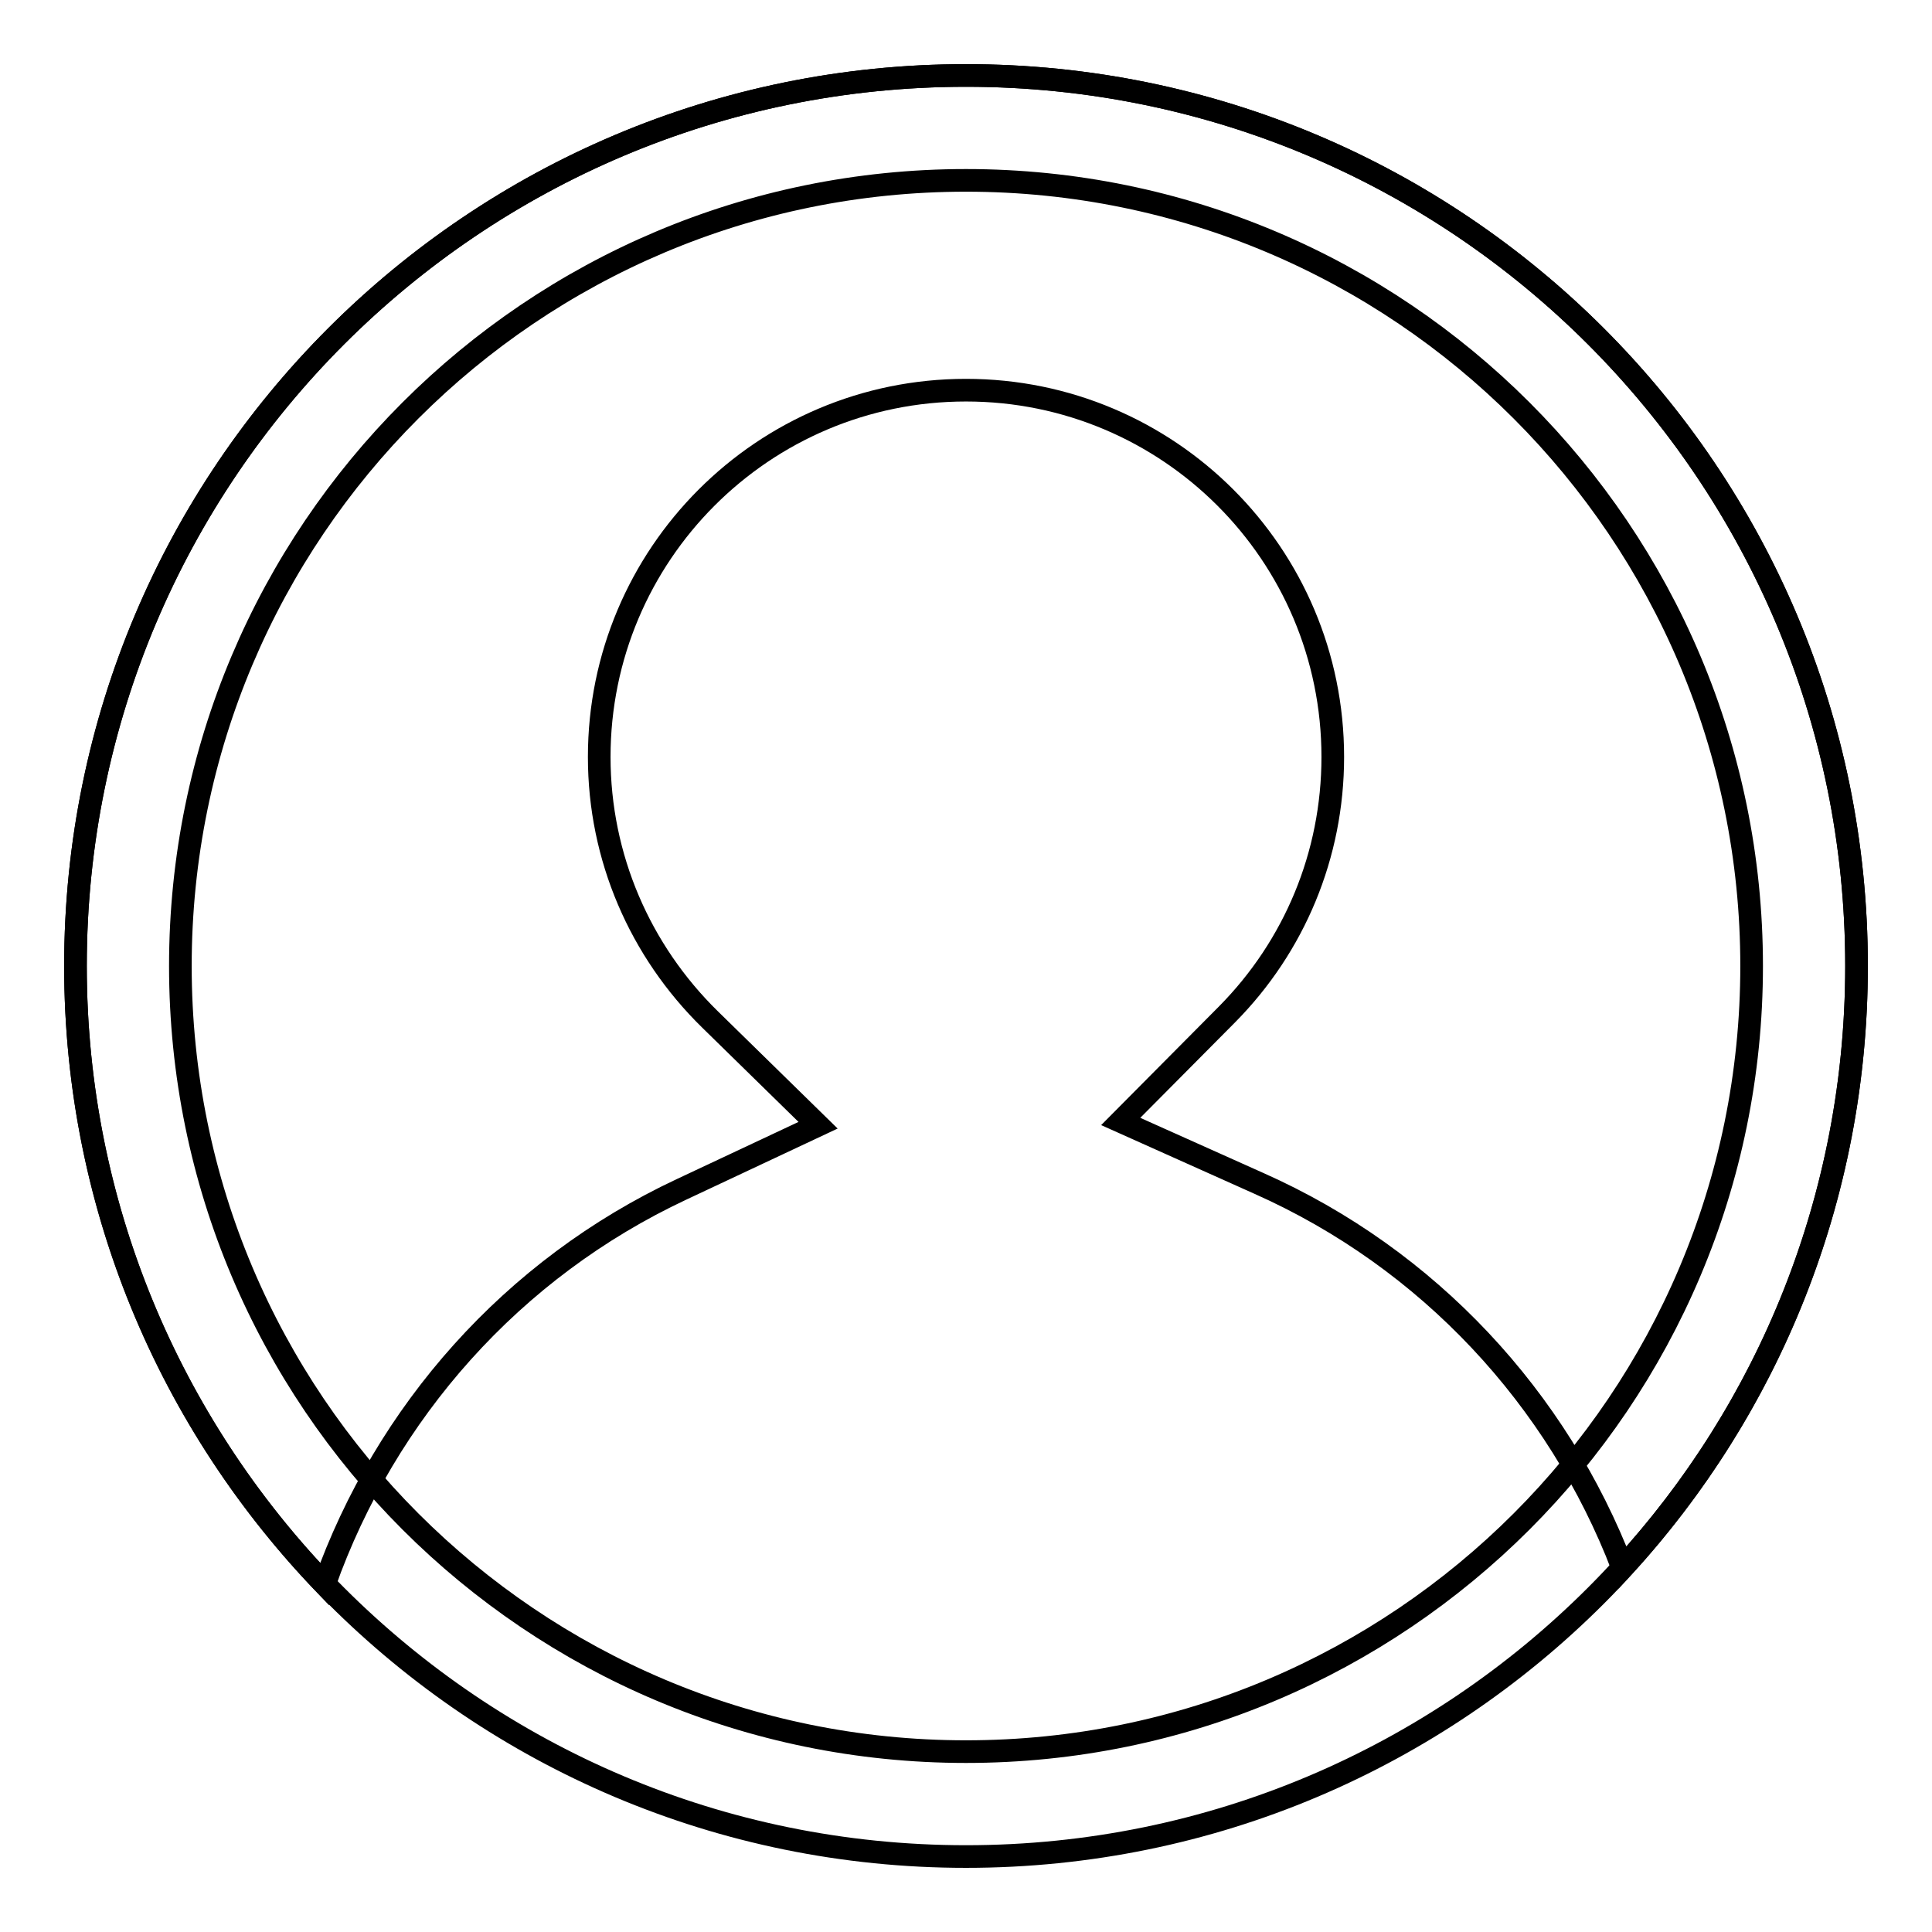 <?xml version="1.0" encoding="utf-8"?>
<!-- Svg Vector Icons : http://www.onlinewebfonts.com/icon -->
<!DOCTYPE svg PUBLIC "-//W3C//DTD SVG 1.1//EN" "http://www.w3.org/Graphics/SVG/1.1/DTD/svg11.dtd">
<svg version="1.1" xmlns="http://www.w3.org/2000/svg" xmlns:xlink="http://www.w3.org/1999/xlink" x="0px" y="0px" viewBox="0 0 256 256" enable-background="new 0 0 256 256" xml:space="preserve">
<g><g><path stroke-width="3" fill-opacity="0" stroke="#000000"  d="M215,207.7c19.3-21,31-49,31-79.7c0-65.2-52.8-118-118-118C62.8,10,10,62.8,10,128c0,31.8,12.6,60.6,33,81.9c8.1-22.8,24.9-41.8,47.3-52.3l18.1-8.5l-14.3-14c-9.3-9.1-14.7-21.5-14.7-34.8c0-26.8,21.7-48.6,48.6-48.6c26.8,0,48.6,21.7,48.6,48.6c0,13-5.1,25.1-14,34.1l-14.1,14.2l18.3,8.2C189.3,166.8,206.4,185.3,215,207.7z"/><path stroke-width="3" fill-opacity="0" stroke="#000000"  d="M128,232.1L128,232.1c57.5,0,104.1-46.6,104.1-104.1c0-57.5-46.6-104.1-104.1-104.1C70.5,23.9,23.9,70.5,23.9,128C23.9,185.5,70.5,232.1,128,232.1L128,232.1z M128,246L128,246c-65.2,0-118-52.8-118-118C10,62.8,62.8,10,128,10c65.2,0,118,52.8,118,118C246,193.2,193.2,246,128,246L128,246z"/></g></g>
</svg>